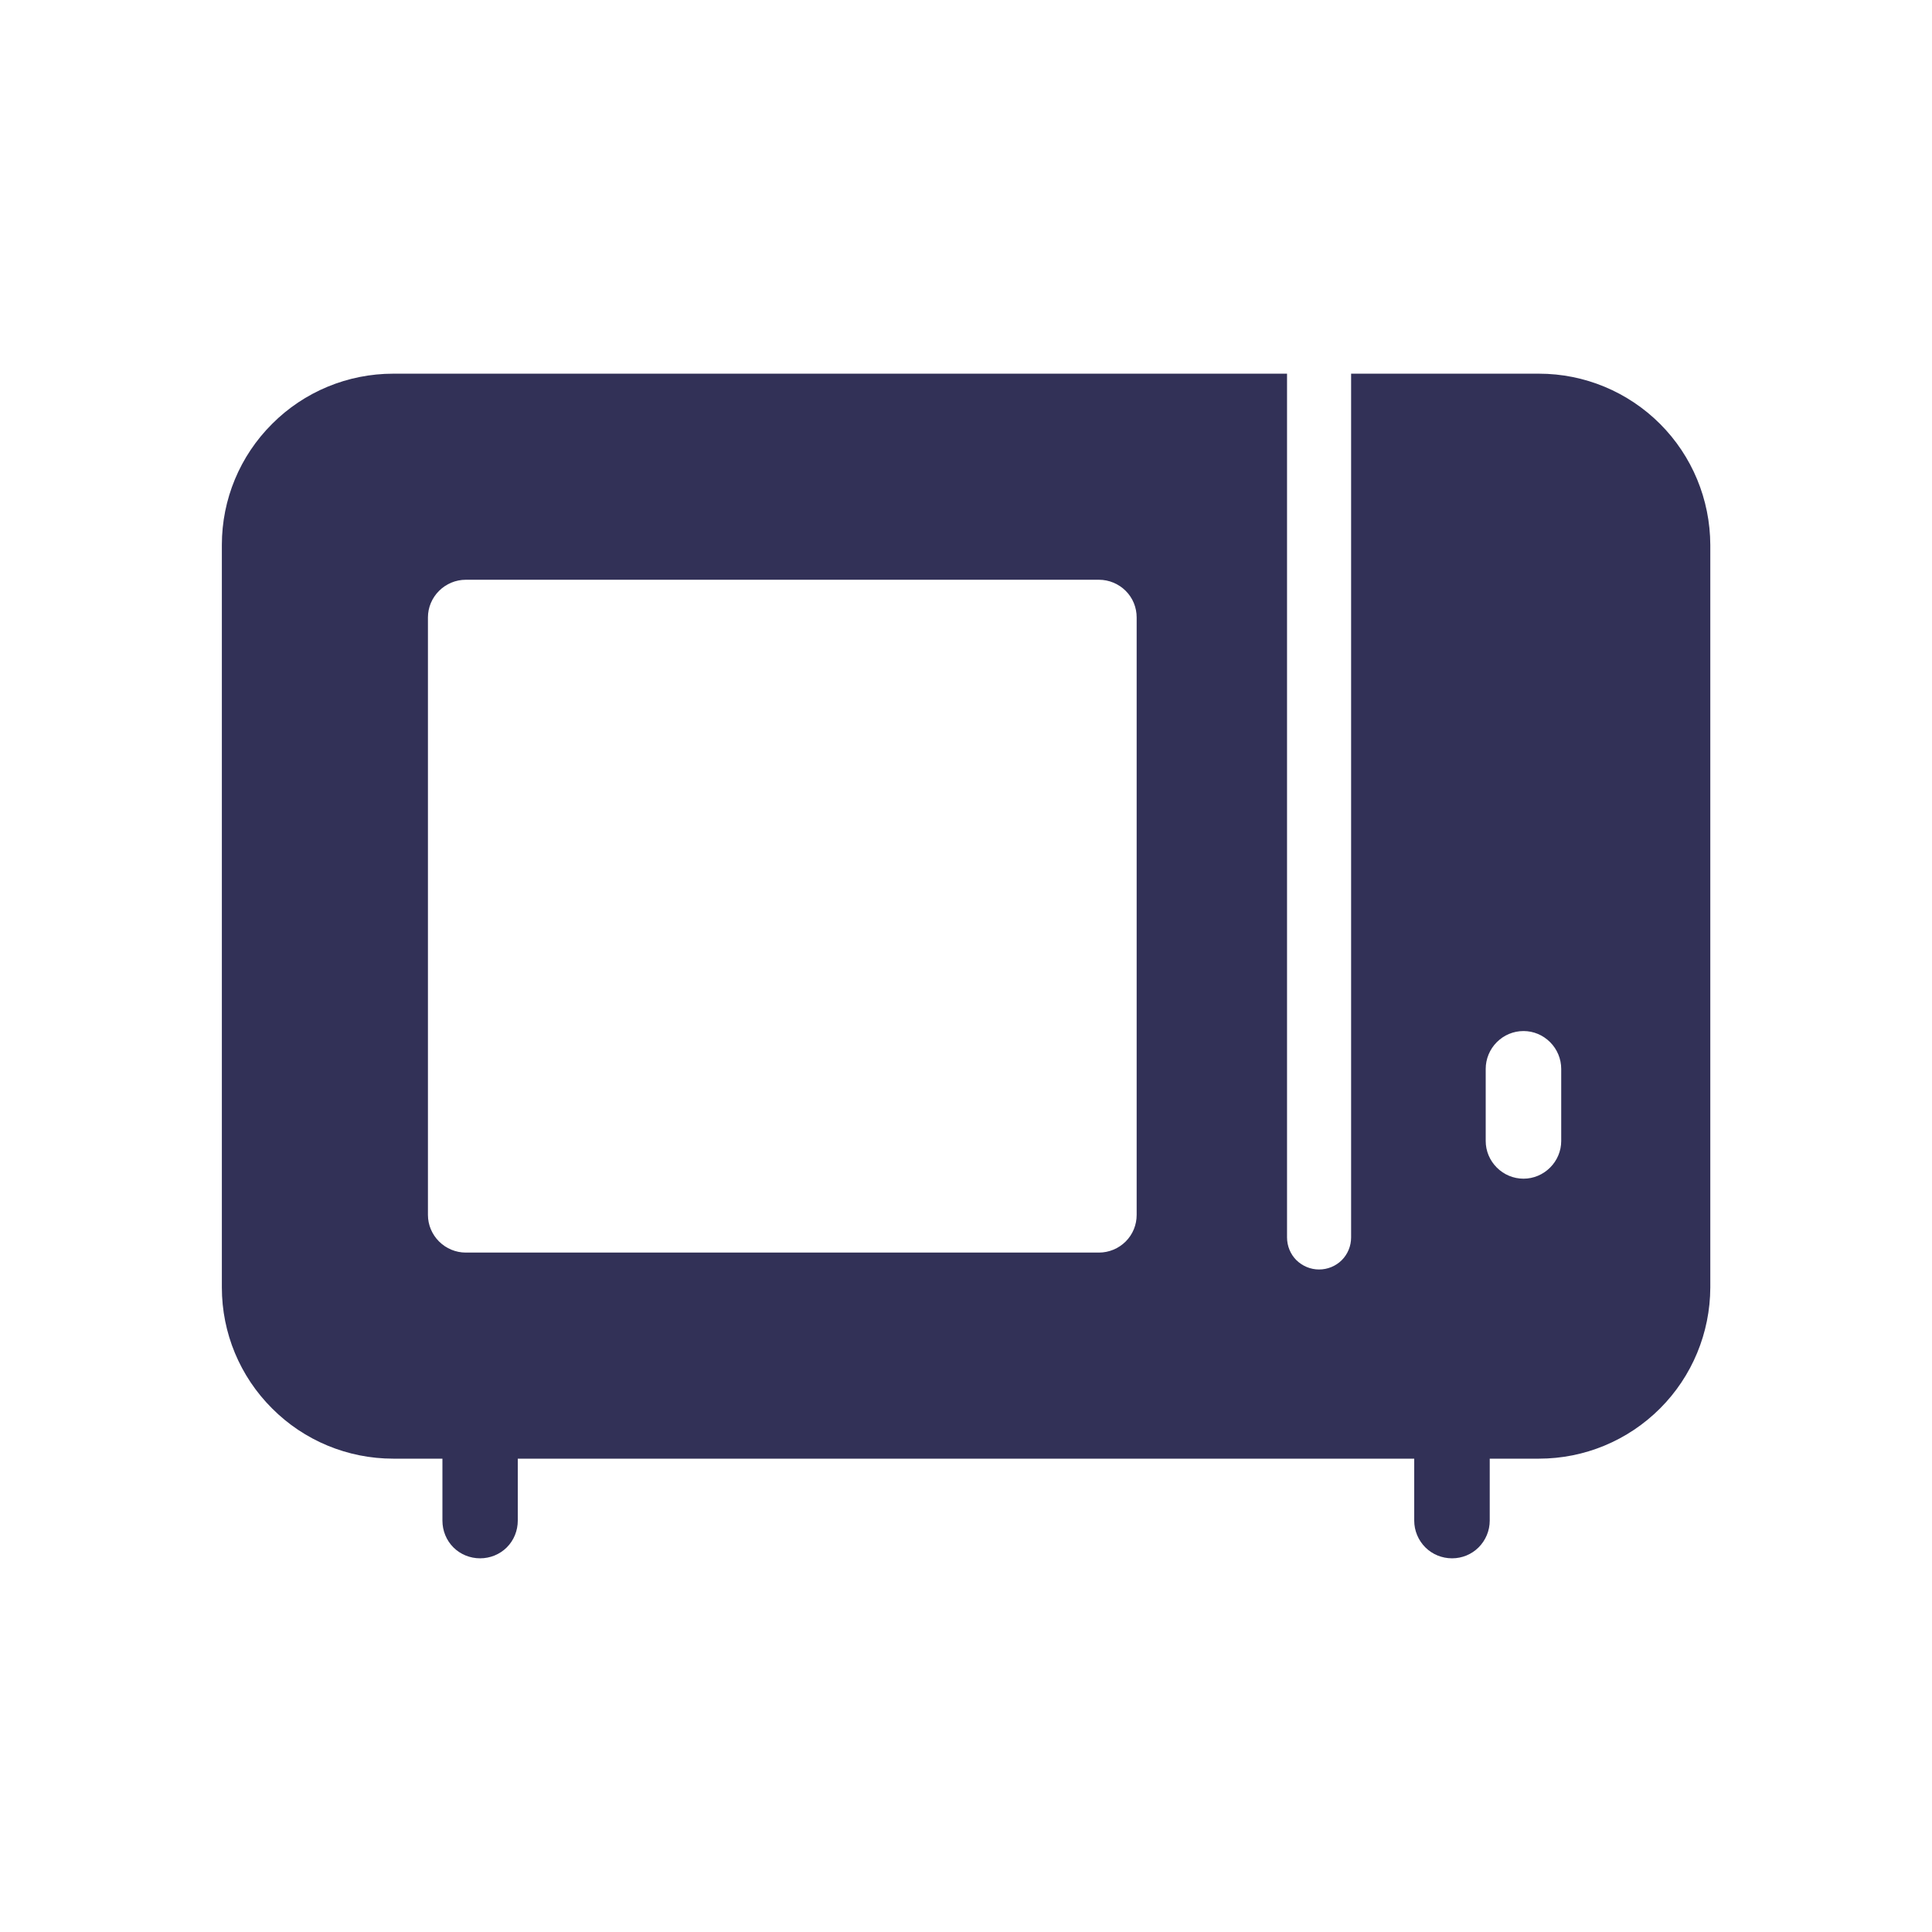 <svg width="12" height="12" viewBox="0 0 12 12" fill="none" xmlns="http://www.w3.org/2000/svg">
<path d="M9.559 2.321H8.392V7.686C8.392 7.739 8.371 7.79 8.334 7.827C8.297 7.864 8.246 7.885 8.193 7.885C8.14 7.885 8.09 7.864 8.052 7.827C8.015 7.79 7.994 7.739 7.994 7.686V2.321H2.442C2.16 2.321 1.889 2.433 1.69 2.633C1.49 2.832 1.378 3.102 1.378 3.384V7.997C1.378 8.279 1.49 8.549 1.69 8.748C1.889 8.948 2.16 9.06 2.442 9.06H2.748V9.445C2.748 9.507 2.772 9.567 2.816 9.611C2.86 9.655 2.92 9.679 2.982 9.679C3.044 9.679 3.104 9.655 3.148 9.611C3.192 9.567 3.216 9.507 3.216 9.445V9.06H8.784V9.445C8.784 9.507 8.809 9.567 8.853 9.611C8.897 9.655 8.957 9.679 9.019 9.679C9.081 9.679 9.14 9.655 9.184 9.611C9.228 9.567 9.253 9.507 9.253 9.445V9.06H9.559C9.841 9.06 10.111 8.948 10.311 8.748C10.51 8.549 10.622 8.279 10.623 7.997V3.385C10.622 3.102 10.51 2.832 10.311 2.633C10.111 2.433 9.841 2.321 9.559 2.321ZM7.06 7.546C7.06 7.608 7.036 7.667 6.992 7.711C6.948 7.755 6.888 7.78 6.826 7.78H2.893C2.831 7.78 2.771 7.755 2.727 7.711C2.683 7.667 2.658 7.608 2.658 7.546V3.835C2.658 3.773 2.683 3.714 2.727 3.67C2.771 3.626 2.831 3.601 2.893 3.601H6.826C6.888 3.601 6.948 3.626 6.992 3.67C7.036 3.714 7.06 3.773 7.06 3.835V7.546ZM9.697 7.087C9.697 7.149 9.672 7.208 9.628 7.252C9.584 7.296 9.525 7.321 9.463 7.321C9.4 7.321 9.341 7.296 9.297 7.252C9.253 7.208 9.228 7.149 9.228 7.087V6.639C9.228 6.577 9.253 6.517 9.297 6.473C9.341 6.429 9.4 6.404 9.463 6.404C9.525 6.404 9.584 6.429 9.628 6.473C9.672 6.517 9.697 6.577 9.697 6.639V7.087Z" fill="#323157"/>
</svg>

